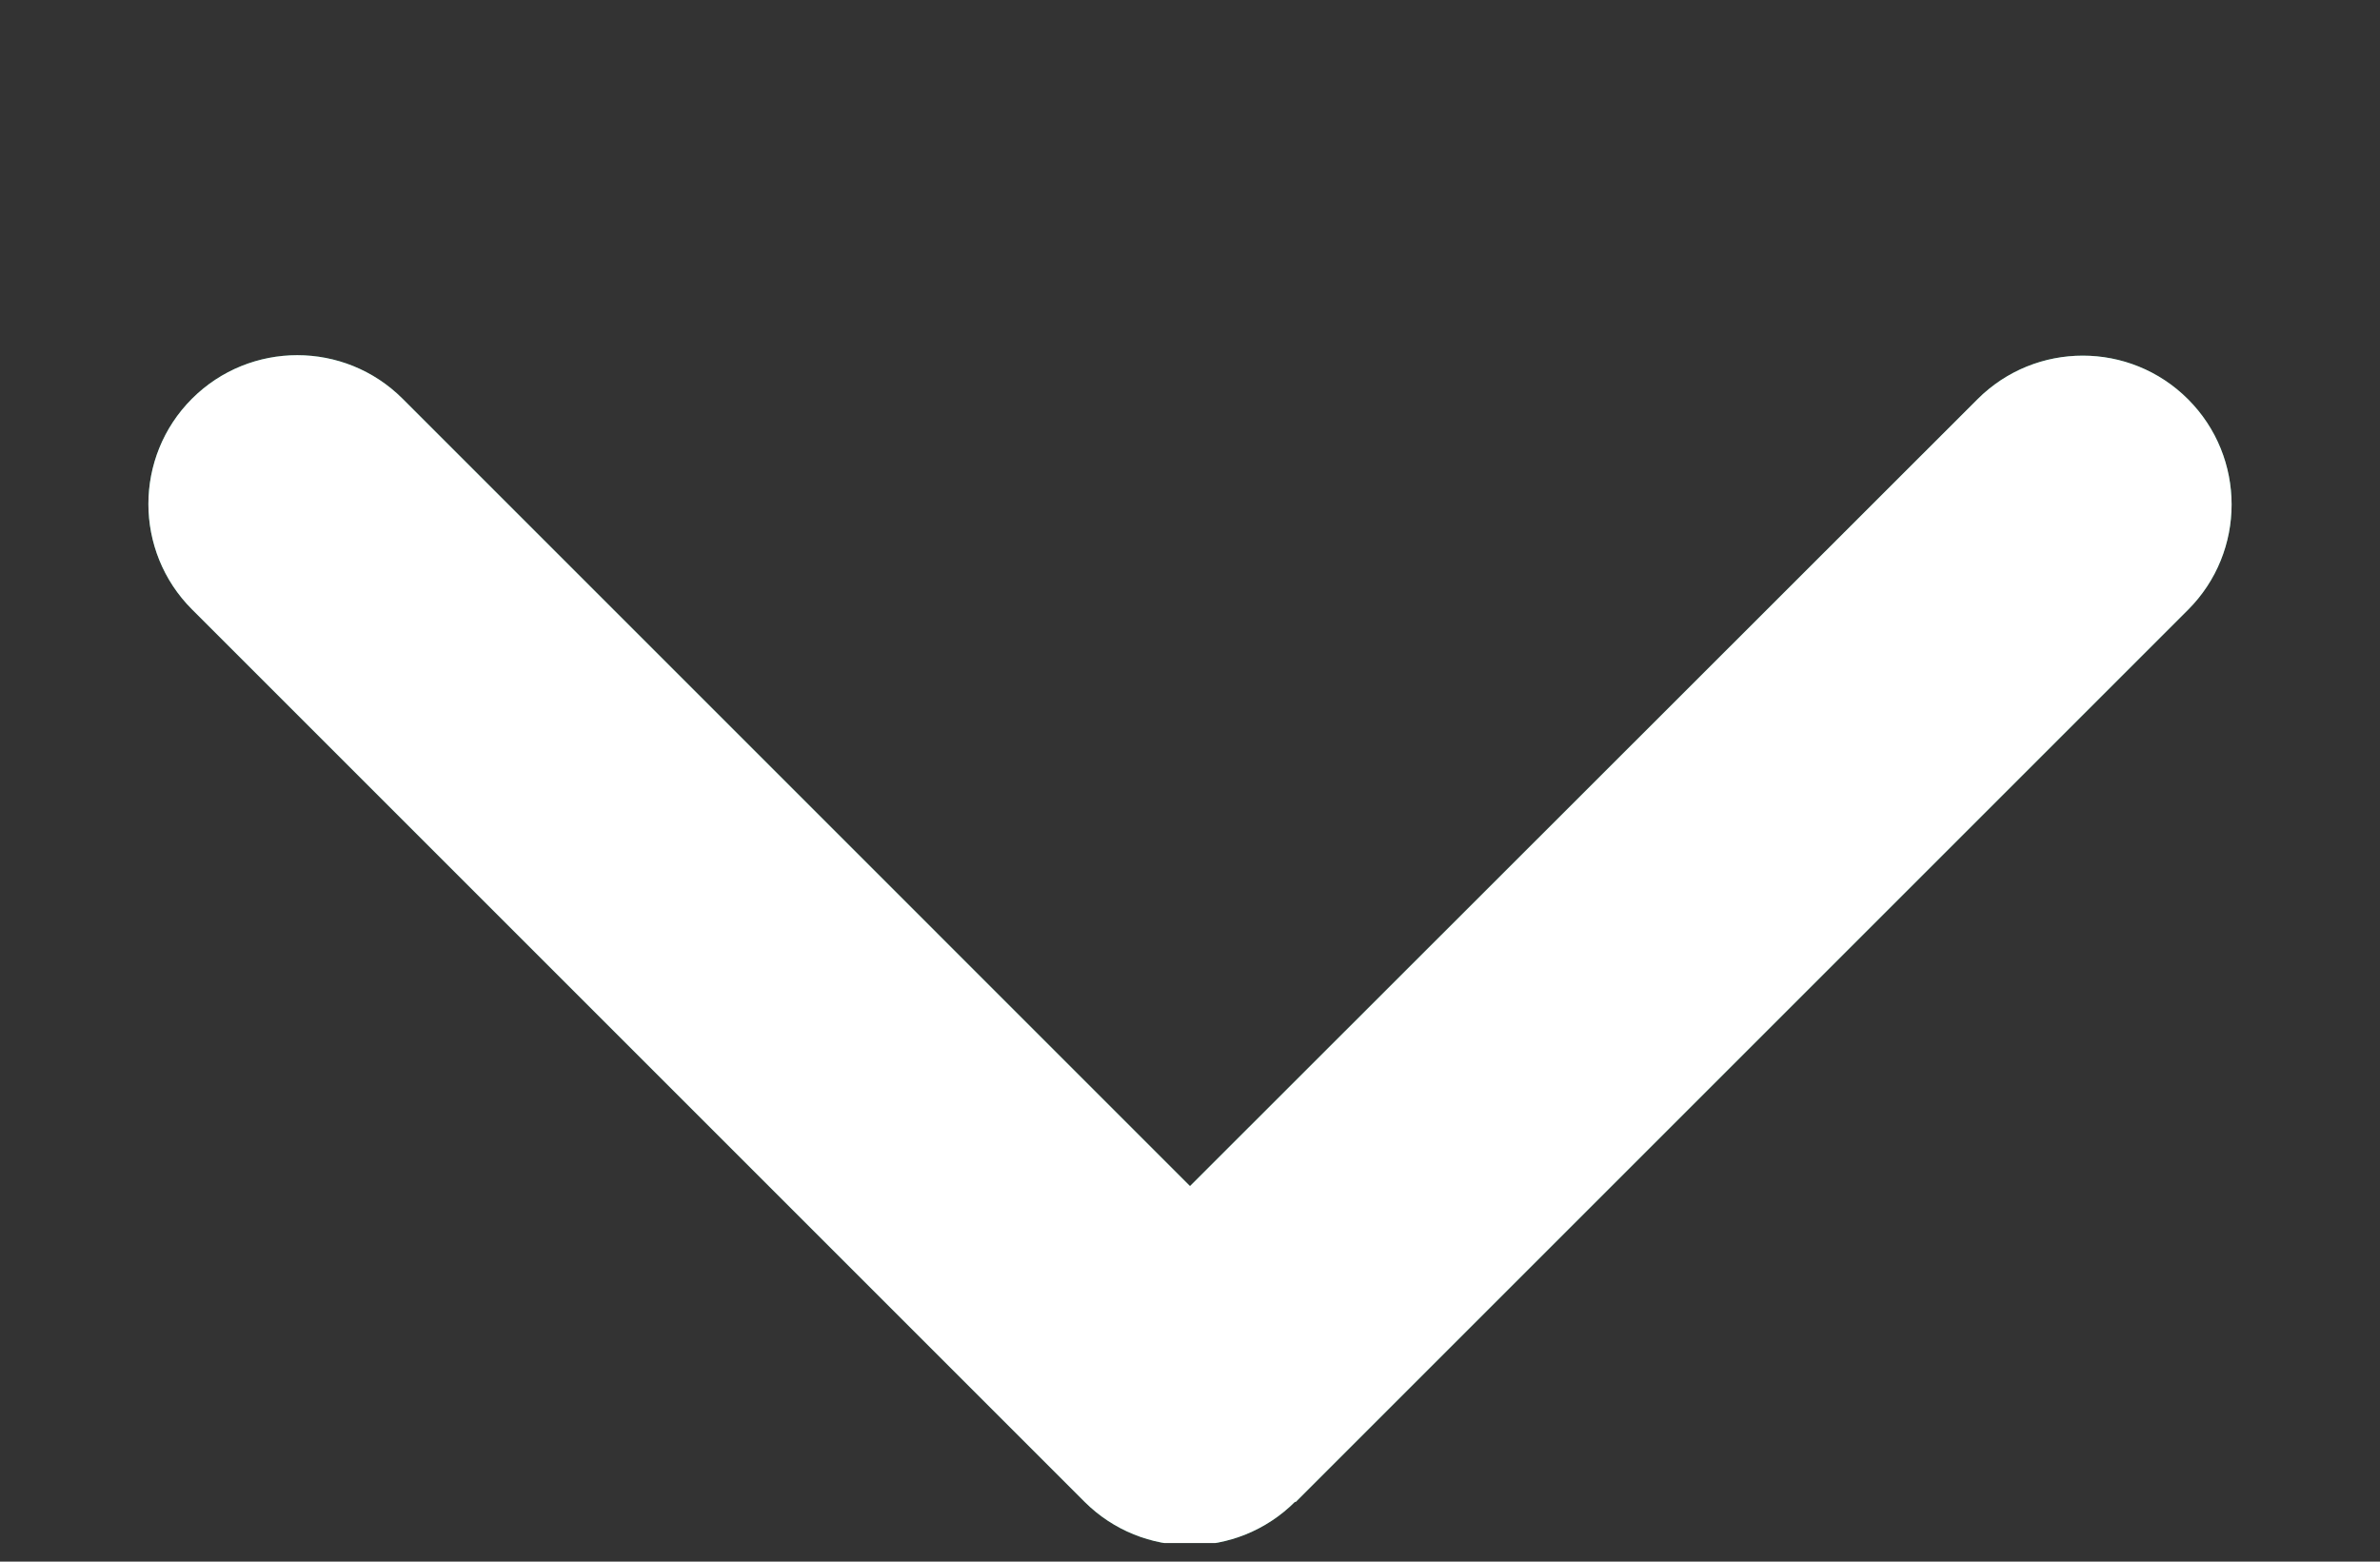 <svg width="32" height="21" viewBox="0 0 32 21" fill="none" xmlns="http://www.w3.org/2000/svg">
<rect x="0" y="0" width="32" height="21" fill="#333333" stroke="none"/>
<g clip-path="url(#clip0_2470_1128)">
<path d="M17.413 20.194C16.631 20.975 15.363 20.975 14.581 20.194L2.581 8.194C1.8 7.412 1.8 6.144 2.581 5.362C3.363 4.581 4.631 4.581 5.413 5.362L16 15.95L26.588 5.369C27.369 4.587 28.638 4.587 29.419 5.369C30.2 6.15 30.2 7.419 29.419 8.2L17.419 20.2L17.413 20.194Z" fill="#319974"/>
<path d="M17.413 20.194C16.631 20.975 15.363 20.975 14.581 20.194L2.581 8.194C1.8 7.412 1.8 6.144 2.581 5.362C3.363 4.581 4.631 4.581 5.413 5.362L16 15.95L26.588 5.369C27.369 4.587 28.638 4.587 29.419 5.369C30.2 6.15 30.2 7.419 29.419 8.2L17.419 20.2L17.413 20.194Z" fill="white"/>
</g>
<defs>
<clipPath id="clip0_2470_1128">
<rect width="20" height="32" fill="white" transform="translate(32 0.75) rotate(90)"/>
</clipPath>
</defs>
</svg>
